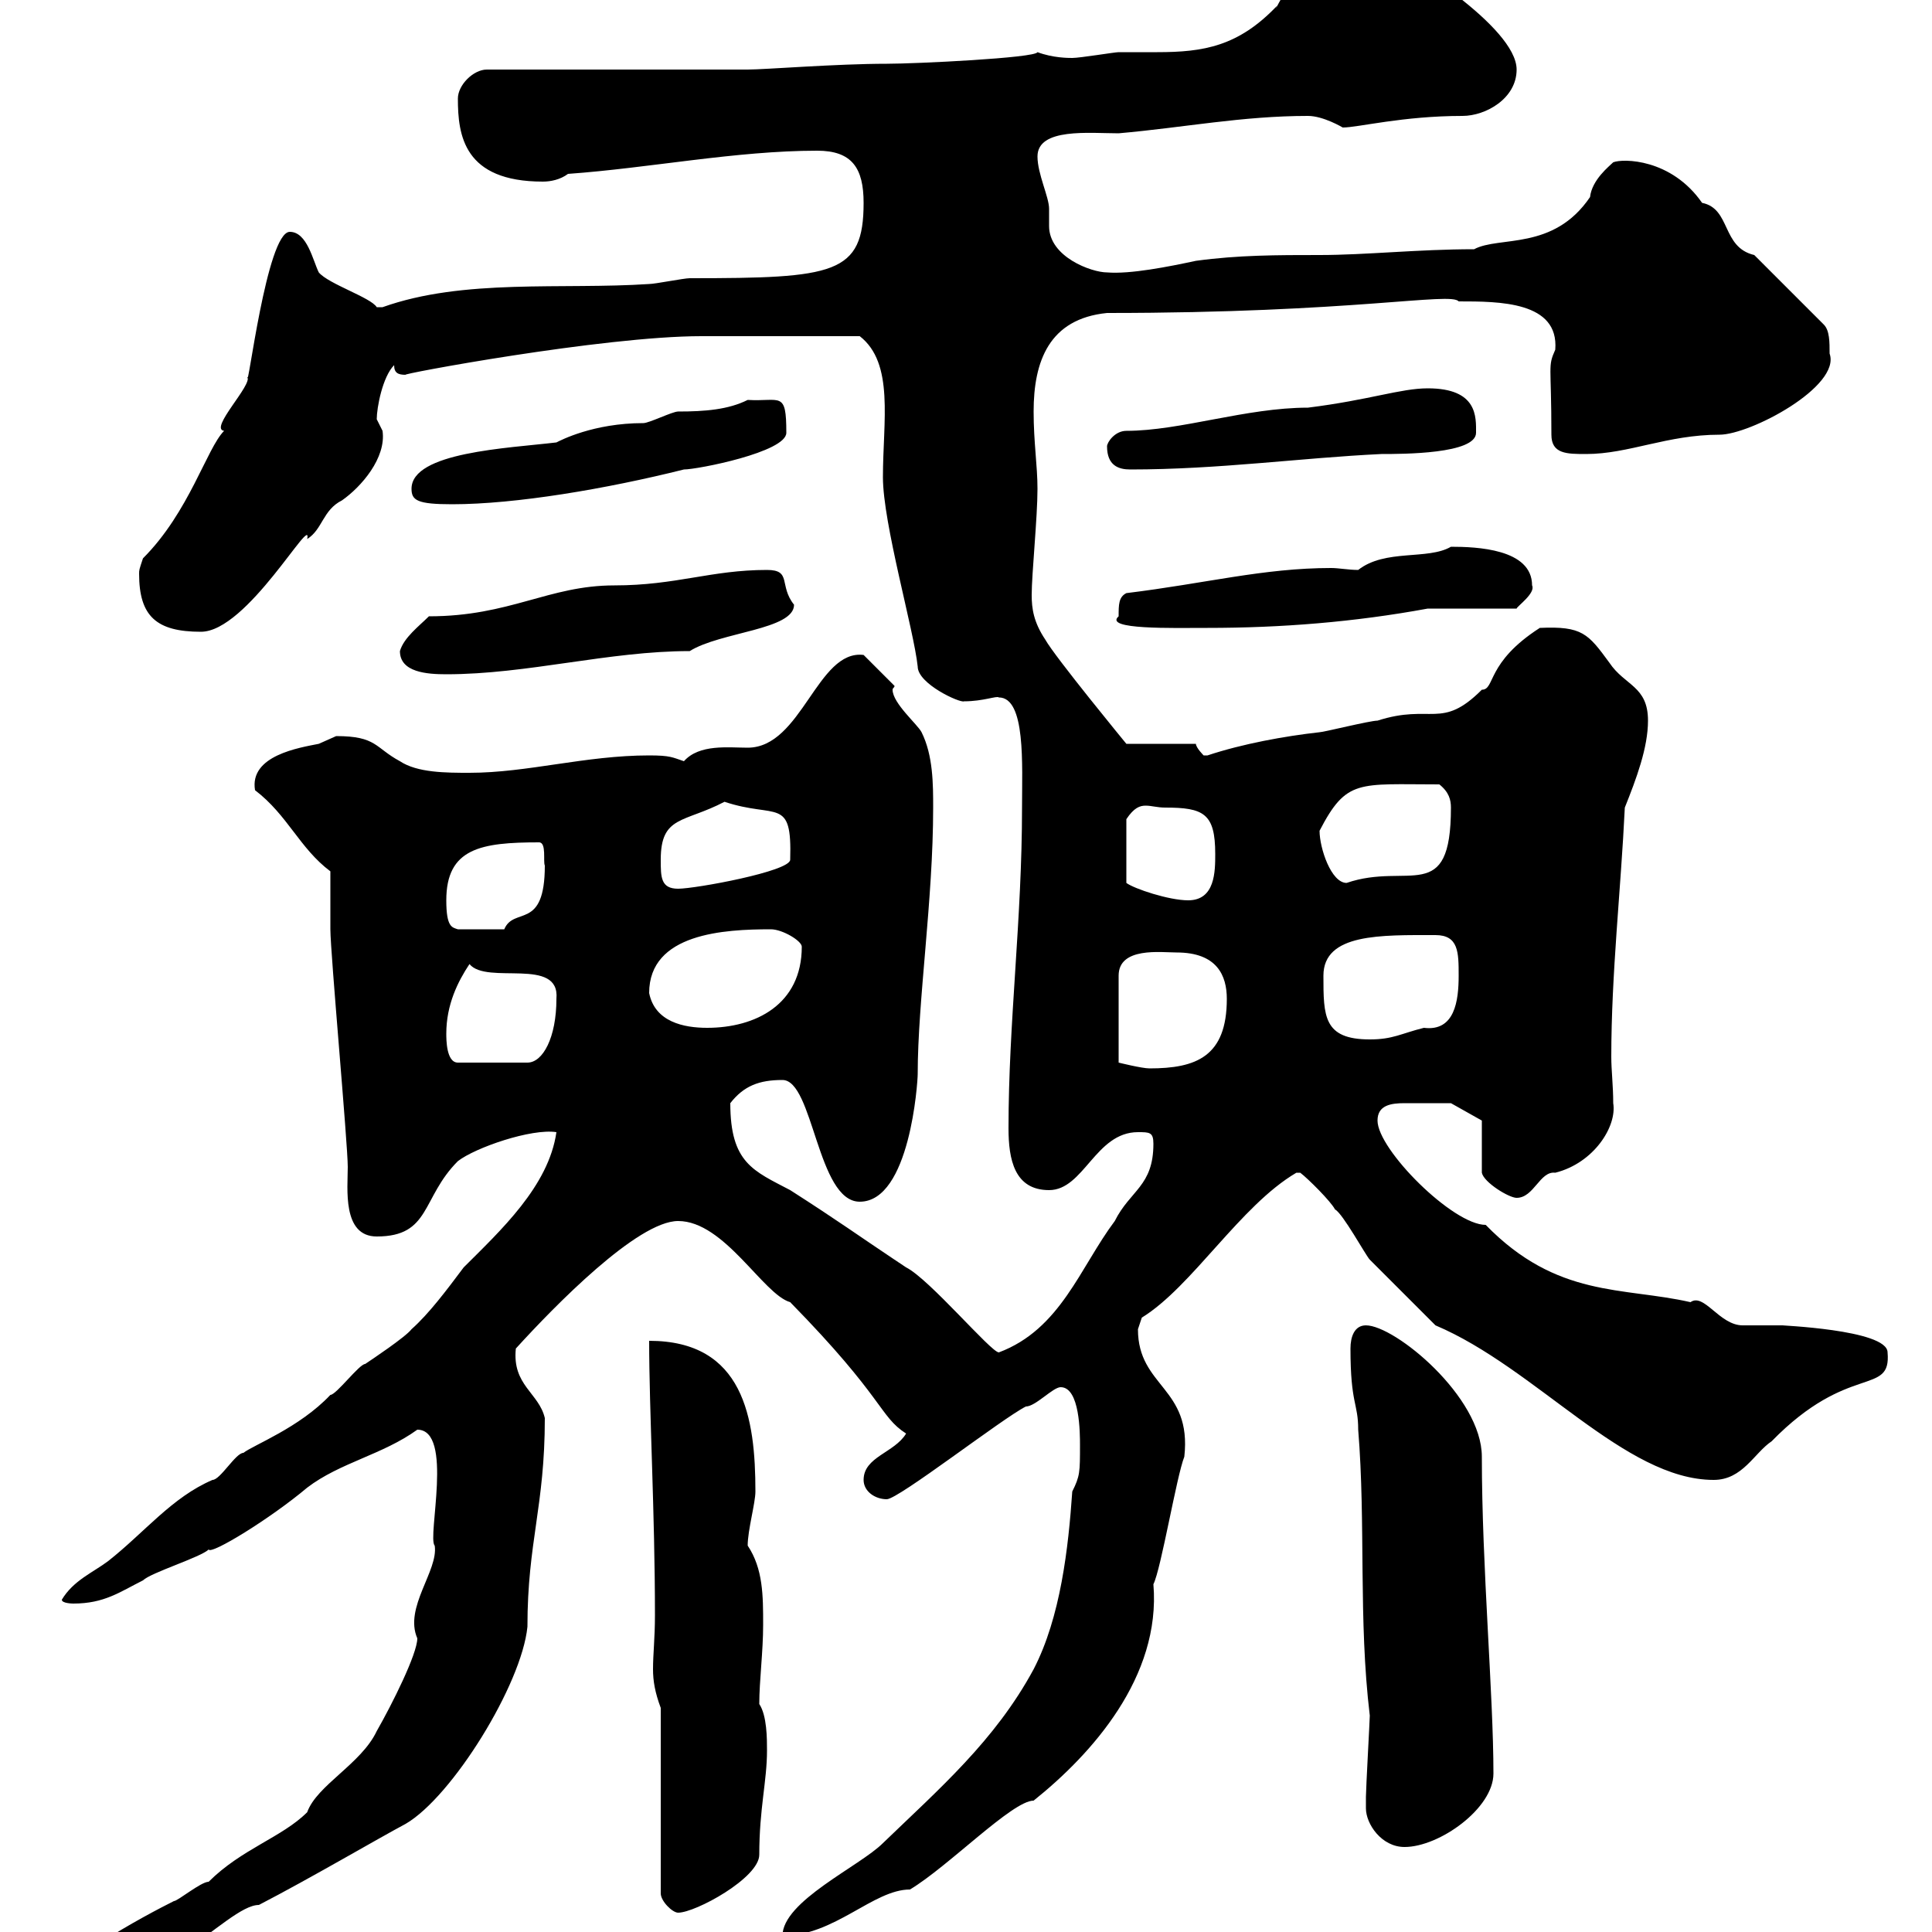 <svg xmlns="http://www.w3.org/2000/svg" xmlns:xlink="http://www.w3.org/1999/xlink" width="300" height="300"><path d="M47.70 281.40C43.80 285.30 37.50 287.10 32.40 292.20C31.20 292.20 27.60 295.20 27 295.20C23.40 297 6 306 6 311.40C23.70 311.40 35.10 295.80 40.20 295.80C48.30 291.60 58.50 285.60 63 283.20C70.20 279 81 261.60 81.90 252.60C81.90 239.40 84.60 234 84.60 220.20C83.70 216.30 79.50 215.10 80.10 209.40C86.10 202.80 99 189.60 105.30 189.60C112.50 189.60 118.50 201 122.70 202.20C137.40 217.20 136.50 219.90 140.70 222.60C138.90 225.60 134.10 226.20 134.10 229.80C134.10 231.60 135.90 232.80 137.70 232.80C139.50 232.80 155.70 220.20 159.30 218.40C160.80 218.40 163.50 215.40 164.70 215.40C167.70 215.40 167.70 222.60 167.70 224.40C167.70 228.60 167.70 229.20 166.50 231.60C165.90 240.30 164.70 251.10 160.50 259.20C154.50 270.30 145.80 277.80 137.10 286.20C133.50 289.80 121.50 295.20 121.50 300.60C129.60 300.60 135.60 293.40 141.30 293.40C147.30 289.80 157.20 279.60 160.50 279.60C169.50 272.40 180.30 260.40 179.10 246C180.30 243.60 182.70 229.20 183.90 226.20C185.10 215.40 176.70 215.40 176.70 206.40C176.70 206.40 177.30 204.60 177.30 204.60C185.10 199.80 192.60 187.20 201.30 182.10C201.30 182.10 201.30 182.10 201.90 182.10C203.10 183 206.70 186.60 207.30 187.80C208.50 188.40 212.10 195 212.70 195.60C214.50 197.40 221.10 204 222.90 205.80C238.50 212.40 252.30 229.80 266.10 229.80C270.60 229.80 272.40 225.60 275.10 223.80C287.10 211.50 293.70 216.90 293.10 210C293.10 206.40 275.70 205.80 276.90 205.80C276 205.80 271.50 205.80 270.60 205.80C267 205.80 264.60 200.70 262.50 202.20C252 199.80 241.80 201.60 230.70 190.20C225.60 190.20 213.90 178.50 213.90 174C213.90 171.60 216 171.30 218.10 171.30C220.20 171.30 222.90 171.30 225.30 171.30L230.10 174L230.10 182.10C230.40 183.60 234.30 186 235.50 186C238.20 186 239.10 181.80 241.50 182.10C247.50 180.60 251.10 174.90 250.50 171.30C250.50 168.60 250.20 166.20 250.20 164.10C250.20 151.20 251.70 138 252.30 125.40C254.10 120.90 255.90 116.10 255.90 111.90C255.90 106.50 252.30 106.50 249.90 102.90C246.60 98.40 245.70 97.20 239.10 97.50C230.70 102.90 232.20 107.10 230.10 107.10C223.80 113.40 222.30 109.20 213.90 111.90C212.70 111.90 205.50 113.70 204.90 113.70C199.50 114.30 192.90 115.50 187.50 117.30C187.50 117.30 187.50 117.30 186.90 117.30C186.90 117.30 185.70 116.10 185.70 115.50L174.90 115.50C174.90 115.50 163.80 102 162.30 99.30C160.50 96.60 160.20 94.50 160.20 92.40C160.20 89.10 161.10 80.40 161.10 75.90C161.10 72.30 160.50 68.70 160.50 63.90C160.50 56.10 162.90 49.50 171.90 48.60C210.30 48.60 225.30 45.30 226.50 46.80C232.80 46.80 242.10 46.80 241.50 54.30C240.30 57 240.90 56.40 240.90 67.50C240.90 70.50 243.30 70.50 246.30 70.50C252.90 70.50 258.90 67.50 267 67.50C271.80 67.50 285.90 60 284.10 54.90C284.10 53.10 284.10 51.30 283.20 50.40L272.40 39.60C267.30 38.40 268.80 32.40 264.30 31.50C259.50 24.60 252 24.60 250.50 25.20C249.90 25.80 247.20 27.90 246.90 30.60C241.20 39 232.80 36.60 228.90 38.70C220.20 38.70 212.10 39.60 204.90 39.60C198.30 39.60 192.30 39.60 185.70 40.50C181.50 41.40 175.50 42.60 171.90 42.30C169.50 42.30 162.90 39.90 162.90 35.10C162.90 34.20 162.90 33 162.90 32.40C162.90 30.60 161.10 27 161.10 24.30C161.10 19.80 169.20 20.70 173.70 20.70C183.90 19.80 192.90 18 203.10 18C205.50 18 208.50 19.80 208.50 19.80C210.90 19.80 217.80 18 227.10 18C230.70 18 235.50 15.30 235.50 10.80C235.50 4.20 218.10-6.60 214.50-8.10C212.70-8.70 212.10-10.20 210.30-10.80C203.40-10.80 196.80 4.20 198.30 0.90C192.30 7.20 186.90 8.10 179.70 8.10C177.30 8.10 175.50 8.10 173.70 8.10C173.10 8.10 167.70 9 166.50 9C165.90 9 163.50 9 161.10 8.10C160.80 9 142.20 9.90 137.70 9.90C129.90 9.90 118.80 10.80 116.10 10.80L75.60 10.80C73.50 10.80 71.10 13.20 71.10 15.30C71.10 21 72 28.20 84.30 28.20C85.50 28.20 87 27.90 88.20 27C100.80 26.10 114.30 23.40 126.90 23.40C132.30 23.40 134.10 26.10 134.10 31.50C134.10 42.60 129.60 43.20 107.10 43.20C106.20 43.20 101.70 44.10 100.80 44.10C87.30 45 72 43.20 59.40 47.70C59.40 47.70 59.40 47.70 58.50 47.70C57.60 46.20 51 44.10 49.50 42.30C48.60 40.50 47.70 36 45 36C41.40 36 38.40 61.50 38.40 58.50C39.30 59.70 32.40 66.60 34.80 66.90C32.10 69.60 29.40 79.50 22.20 86.70C21.60 88.50 21.60 88.50 21.60 89.10C21.60 95.70 24.30 98.10 31.20 98.10C38.40 98.10 48.60 79.50 47.70 83.70C50.10 82.20 50.10 79.20 53.10 77.70C56.10 75.60 60 71.10 59.40 66.90C59.40 66.90 58.50 65.10 58.50 65.10C58.50 63.30 59.40 58.50 61.20 56.70C61.20 57.90 61.80 58.20 63 58.20C61.50 58.20 93.60 52.20 108.90 52.20C113.40 52.20 123 52.20 133.50 52.20C138.90 56.40 137.10 65.40 137.10 74.10C137.10 81.30 141.90 97.80 142.50 103.50C142.50 106.20 149.10 109.20 149.70 108.90C152.70 108.90 154.80 108 155.10 108.30C159.30 108.30 158.70 118.80 158.70 125.40C158.70 142.80 156.60 158.70 156.60 175.20C156.60 180 157.50 184.80 162.90 184.80C168.30 184.80 170.10 175.80 176.70 175.80C178.50 175.80 179.10 175.80 179.10 177.60C179.10 184.20 175.50 184.80 173.10 189.60C167.70 196.80 164.70 206.40 155.10 210C153.90 210 144.30 198.60 140.70 196.80C140.70 196.80 138.90 195.60 138.90 195.60C133.50 192 130.20 189.60 122.70 184.80C117 181.80 113.40 180.60 113.40 171.30C115.50 168.60 117.90 167.70 121.50 167.70C126.30 167.70 126.90 186.60 133.50 186.60C141.30 186.60 142.50 168 142.50 166.80C142.50 155.40 144.90 139.80 144.90 125.40C144.90 121.80 144.90 117.30 143.10 113.70C142.50 112.50 138.60 109.20 138.60 107.10C138.60 106.80 138.90 106.80 138.90 106.50L134.10 101.70C126.90 100.80 124.50 116.10 116.10 116.10C113.10 116.10 108.60 115.50 106.20 118.20C104.40 117.60 104.10 117.30 100.80 117.30C90.90 117.30 81.90 120 72.90 120C69.30 120 64.80 120 62.10 118.20C58.20 116.10 58.50 114.30 52.20 114.30C52.20 114.30 49.50 115.50 49.50 115.50C46.50 116.10 38.70 117.30 39.60 122.70C44.70 126.60 46.50 131.70 51.30 135.30C51.30 136.20 51.30 142.50 51.30 144.30C51.30 147.90 54 177.60 54 181.20C54 184.50 53.10 192 58.50 192C66.90 192 65.40 186 71.10 180.30C73.80 178.20 82.50 175.20 86.40 175.80C85.20 184.20 77.70 191.10 72 196.80C69.30 200.40 66.60 204 63.90 206.40C63 207.60 57.60 211.20 56.70 211.80C55.80 211.80 52.20 216.60 51.30 216.60C46.50 221.70 39.30 224.40 37.80 225.60C36.60 225.60 34.20 229.80 33 229.80C26.70 232.50 22.50 237.90 16.80 242.40C14.40 244.20 11.40 245.40 9.60 248.40C9.60 249 11.40 249 11.40 249C16.20 249 18.60 247.20 22.20 245.40C23.40 244.20 31.20 241.80 32.40 240.60C32.70 241.50 42 235.80 47.70 231C52.80 227.10 59.40 225.90 64.80 222C70.50 222 66.30 238.80 67.50 240C68.10 243.90 62.70 249.60 64.80 254.40C64.80 256.80 60.90 264.60 58.50 268.80C56.10 273.90 49.20 277.20 47.70 281.40ZM102.60 265.20L102.60 294C102.60 295.20 104.40 297 105.30 297C108 297 117.90 291.60 117.90 288C117.90 280.80 119.10 276.60 119.10 271.80C119.10 270 119.10 266.40 117.90 264.60C117.90 261 118.50 256.50 118.50 252.30C118.50 247.80 118.50 243.60 116.10 240C116.10 237.60 117.30 233.40 117.30 231.60C117.30 220.20 115.50 208.20 100.80 208.20C100.80 219 101.70 234.90 101.70 250.80C101.70 254.40 101.40 256.80 101.40 259.20C101.40 261 101.70 262.80 102.60 265.20ZM212.10 280.80C212.10 283.20 214.50 286.80 218.10 286.80C223.50 286.80 231.90 280.80 231.90 275.40C231.90 263.10 230.10 243.30 230.10 226.20C230.10 216.90 216.60 205.80 212.10 205.80C210.30 205.80 209.70 207.60 209.70 209.40C209.70 218.10 210.90 217.80 210.90 222C212.10 236.70 210.90 251.40 212.70 266.40C212.70 267 212.10 277.80 212.10 279C212.10 279 212.10 279.60 212.10 280.80ZM182.70 147.90C189 147.90 190.50 151.50 190.50 155.10C190.50 164.10 185.70 165.90 178.50 165.90C177.30 165.90 173.70 165 173.70 165L173.70 151.50C173.70 147 180.30 147.90 182.70 147.90ZM69.30 160.50C69.30 156 71.10 152.40 72.90 149.70C75.60 153 87 148.50 86.40 155.10C86.40 161.10 84.30 165 81.90 165L71.10 165C69.30 165 69.30 161.40 69.30 160.50ZM205.50 151.50C205.50 144.90 214.50 145.20 222.90 145.20C226.50 145.20 226.50 147.90 226.50 151.50C226.50 155.40 225.90 160.20 221.10 159.60C217.50 160.50 216.30 161.40 212.70 161.40C205.50 161.40 205.50 157.80 205.50 151.50ZM100.80 154.20C100.80 144.90 112.50 144.30 119.70 144.30C121.50 144.30 124.50 146.10 124.50 147C124.50 156 117.30 159.60 109.80 159.60C106.20 159.60 101.70 158.70 100.80 154.20ZM69.30 139.80C69.30 131.70 74.70 130.80 83.70 130.80C84.90 130.80 84.30 133.80 84.60 134.40C84.60 144.60 79.80 140.70 78.30 144.30L71.10 144.30C70.20 144 69.30 144 69.30 139.80ZM180.90 125.40C186.90 125.40 188.70 126.30 188.70 132.60C188.70 135.30 188.70 139.80 184.50 139.80C181.50 139.80 176.10 138 174.90 137.10L174.90 127.20C176.10 125.40 177 125.10 177.90 125.10C178.80 125.10 179.70 125.40 180.90 125.40ZM102.60 133.50C102.60 126.60 106.20 127.80 112.50 124.50C120.60 127.20 123 123.60 122.70 133.50C122.70 135.30 108 138 105.30 138C102.60 138 102.60 136.20 102.60 133.50ZM204.90 129C209.10 120.90 210.90 121.80 223.50 121.80C225 123 225.30 124.20 225.30 125.40C225.30 140.70 218.70 133.80 209.10 137.10C206.70 137.10 204.90 131.70 204.90 129ZM62.10 101.10C62.10 104.40 66.30 104.70 69.30 104.70C81.90 104.70 94.50 101.10 107.10 101.10C111.90 98.10 123.30 97.80 123.30 93.90C120.90 90.90 123 88.50 119.10 88.50C110.40 88.50 105 90.90 95.40 90.90C85.20 90.90 79.20 95.70 66.60 95.70C65.10 97.20 62.70 99 62.10 101.10ZM173.70 95.70C171.30 97.80 182.10 97.50 187.50 97.50C198.90 97.50 210.30 96.60 221.70 94.50L235.50 94.50C235.50 94.20 238.50 92.10 237.90 90.90C237.90 85.20 229.20 84.90 225.30 84.90C221.70 87 215.10 85.20 210.90 88.50C209.40 88.50 207.90 88.20 206.70 88.20C196.20 88.20 187.20 90.60 174.90 92.10C173.70 92.70 173.70 93.90 173.70 95.70ZM63.90 75.90C63.90 77.70 64.80 78.30 70.20 78.30C80.10 78.30 94.20 75.90 106.20 72.90C108.30 72.90 122.10 70.20 122.10 67.20C122.10 60.60 121.20 62.40 116.10 62.10C113.10 63.60 109.50 63.90 105.30 63.90C104.40 63.90 100.80 65.70 99.90 65.70C92.10 65.70 87 68.40 86.40 68.70C78.90 69.60 63.90 70.20 63.90 75.90ZM171.90 69.30C171.90 72.30 173.70 72.90 175.50 72.90C189.30 72.90 201.90 71.10 214.50 70.50C217.80 70.50 229.20 70.50 229.20 67.20C229.20 64.80 229.50 60.30 221.70 60.30C217.50 60.30 212.70 62.10 203.10 63.30C193.50 63.30 183.30 66.90 174.90 66.90C173.10 66.90 171.90 68.70 171.90 69.30Z"/></svg>